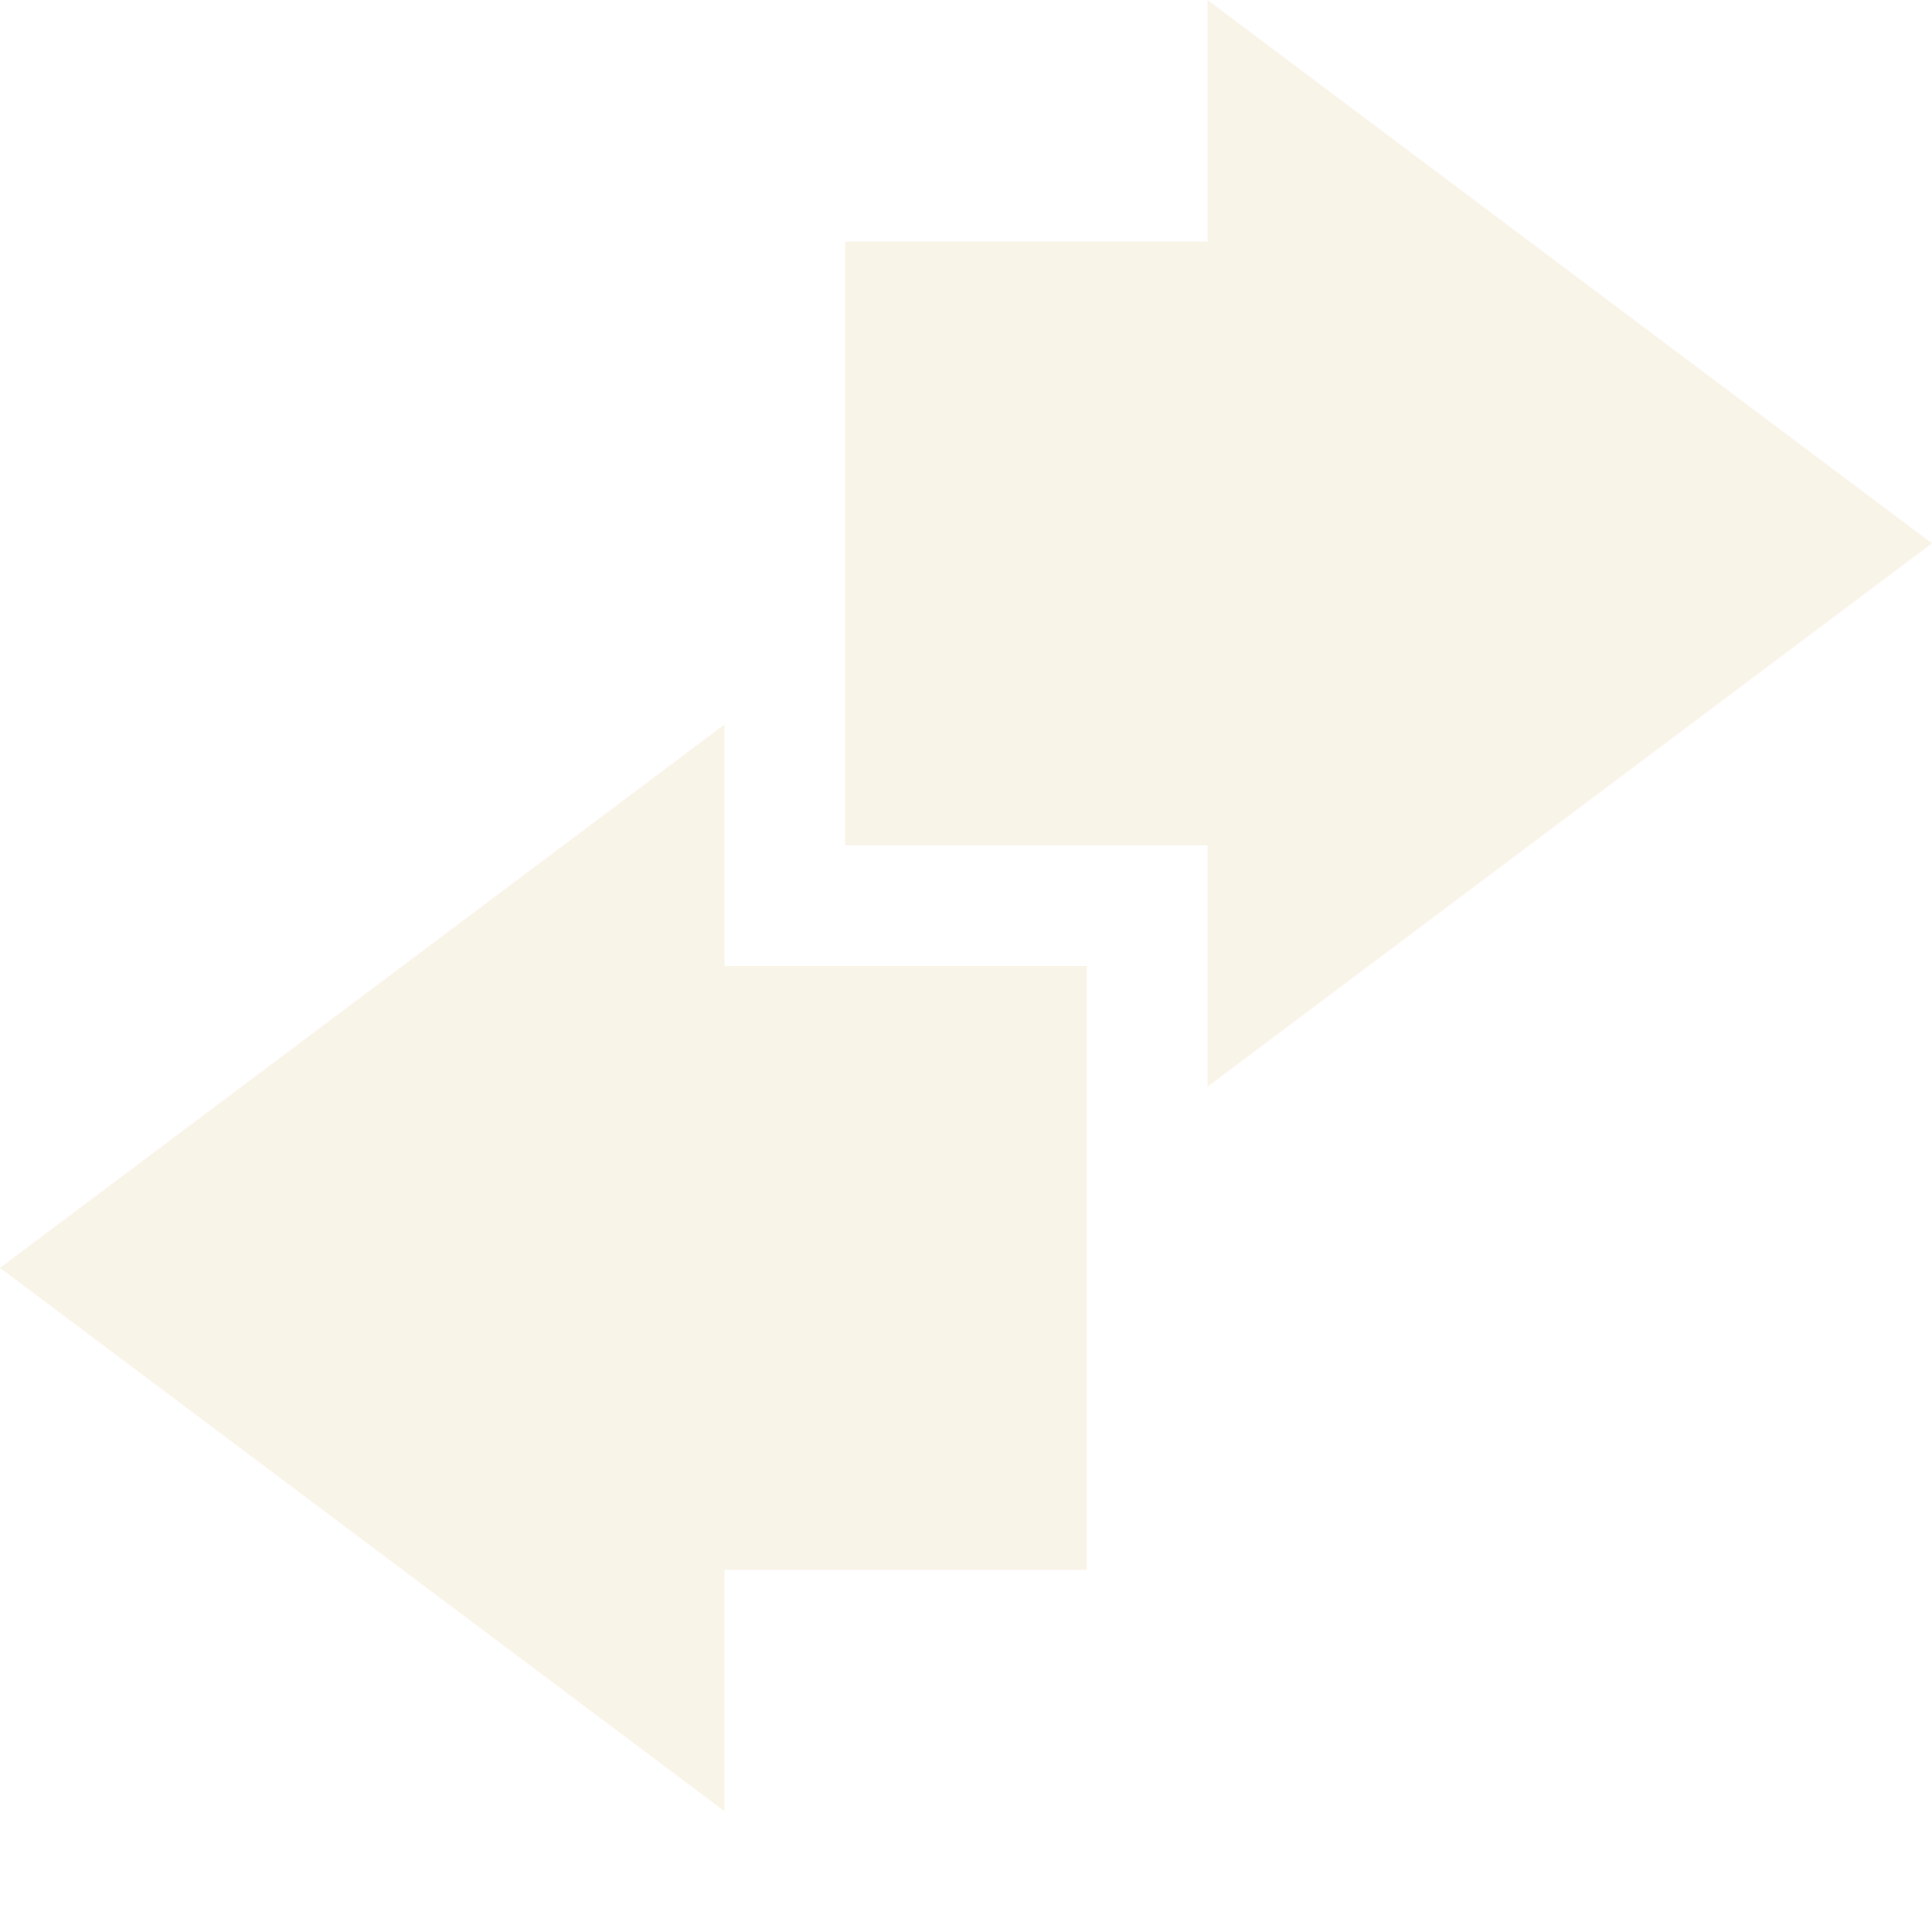 <svg width="16" height="16" version="1.1" xmlns="http://www.w3.org/2000/svg">
  <defs>
    <style id="current-color-scheme" type="text/css">.ColorScheme-Text { color:#ebdbb2; } .ColorScheme-Highlight { color:#458588; } .ColorScheme-NeutralText { color:#fe8019; } .ColorScheme-PositiveText { color:#689d6a; } .ColorScheme-NegativeText { color:#fb4934; }</style>
  </defs>
  <path class="ColorScheme-Text" d="m6 6-6 4.5 6 4.5v-2h3v-5h-3z" fill="currentColor" opacity=".3"/>
  <path class="ColorScheme-Text" d="m10 9 6-4.5-6-4.5v2h-3v5h3z" fill="currentColor" opacity=".3"/>
</svg>
